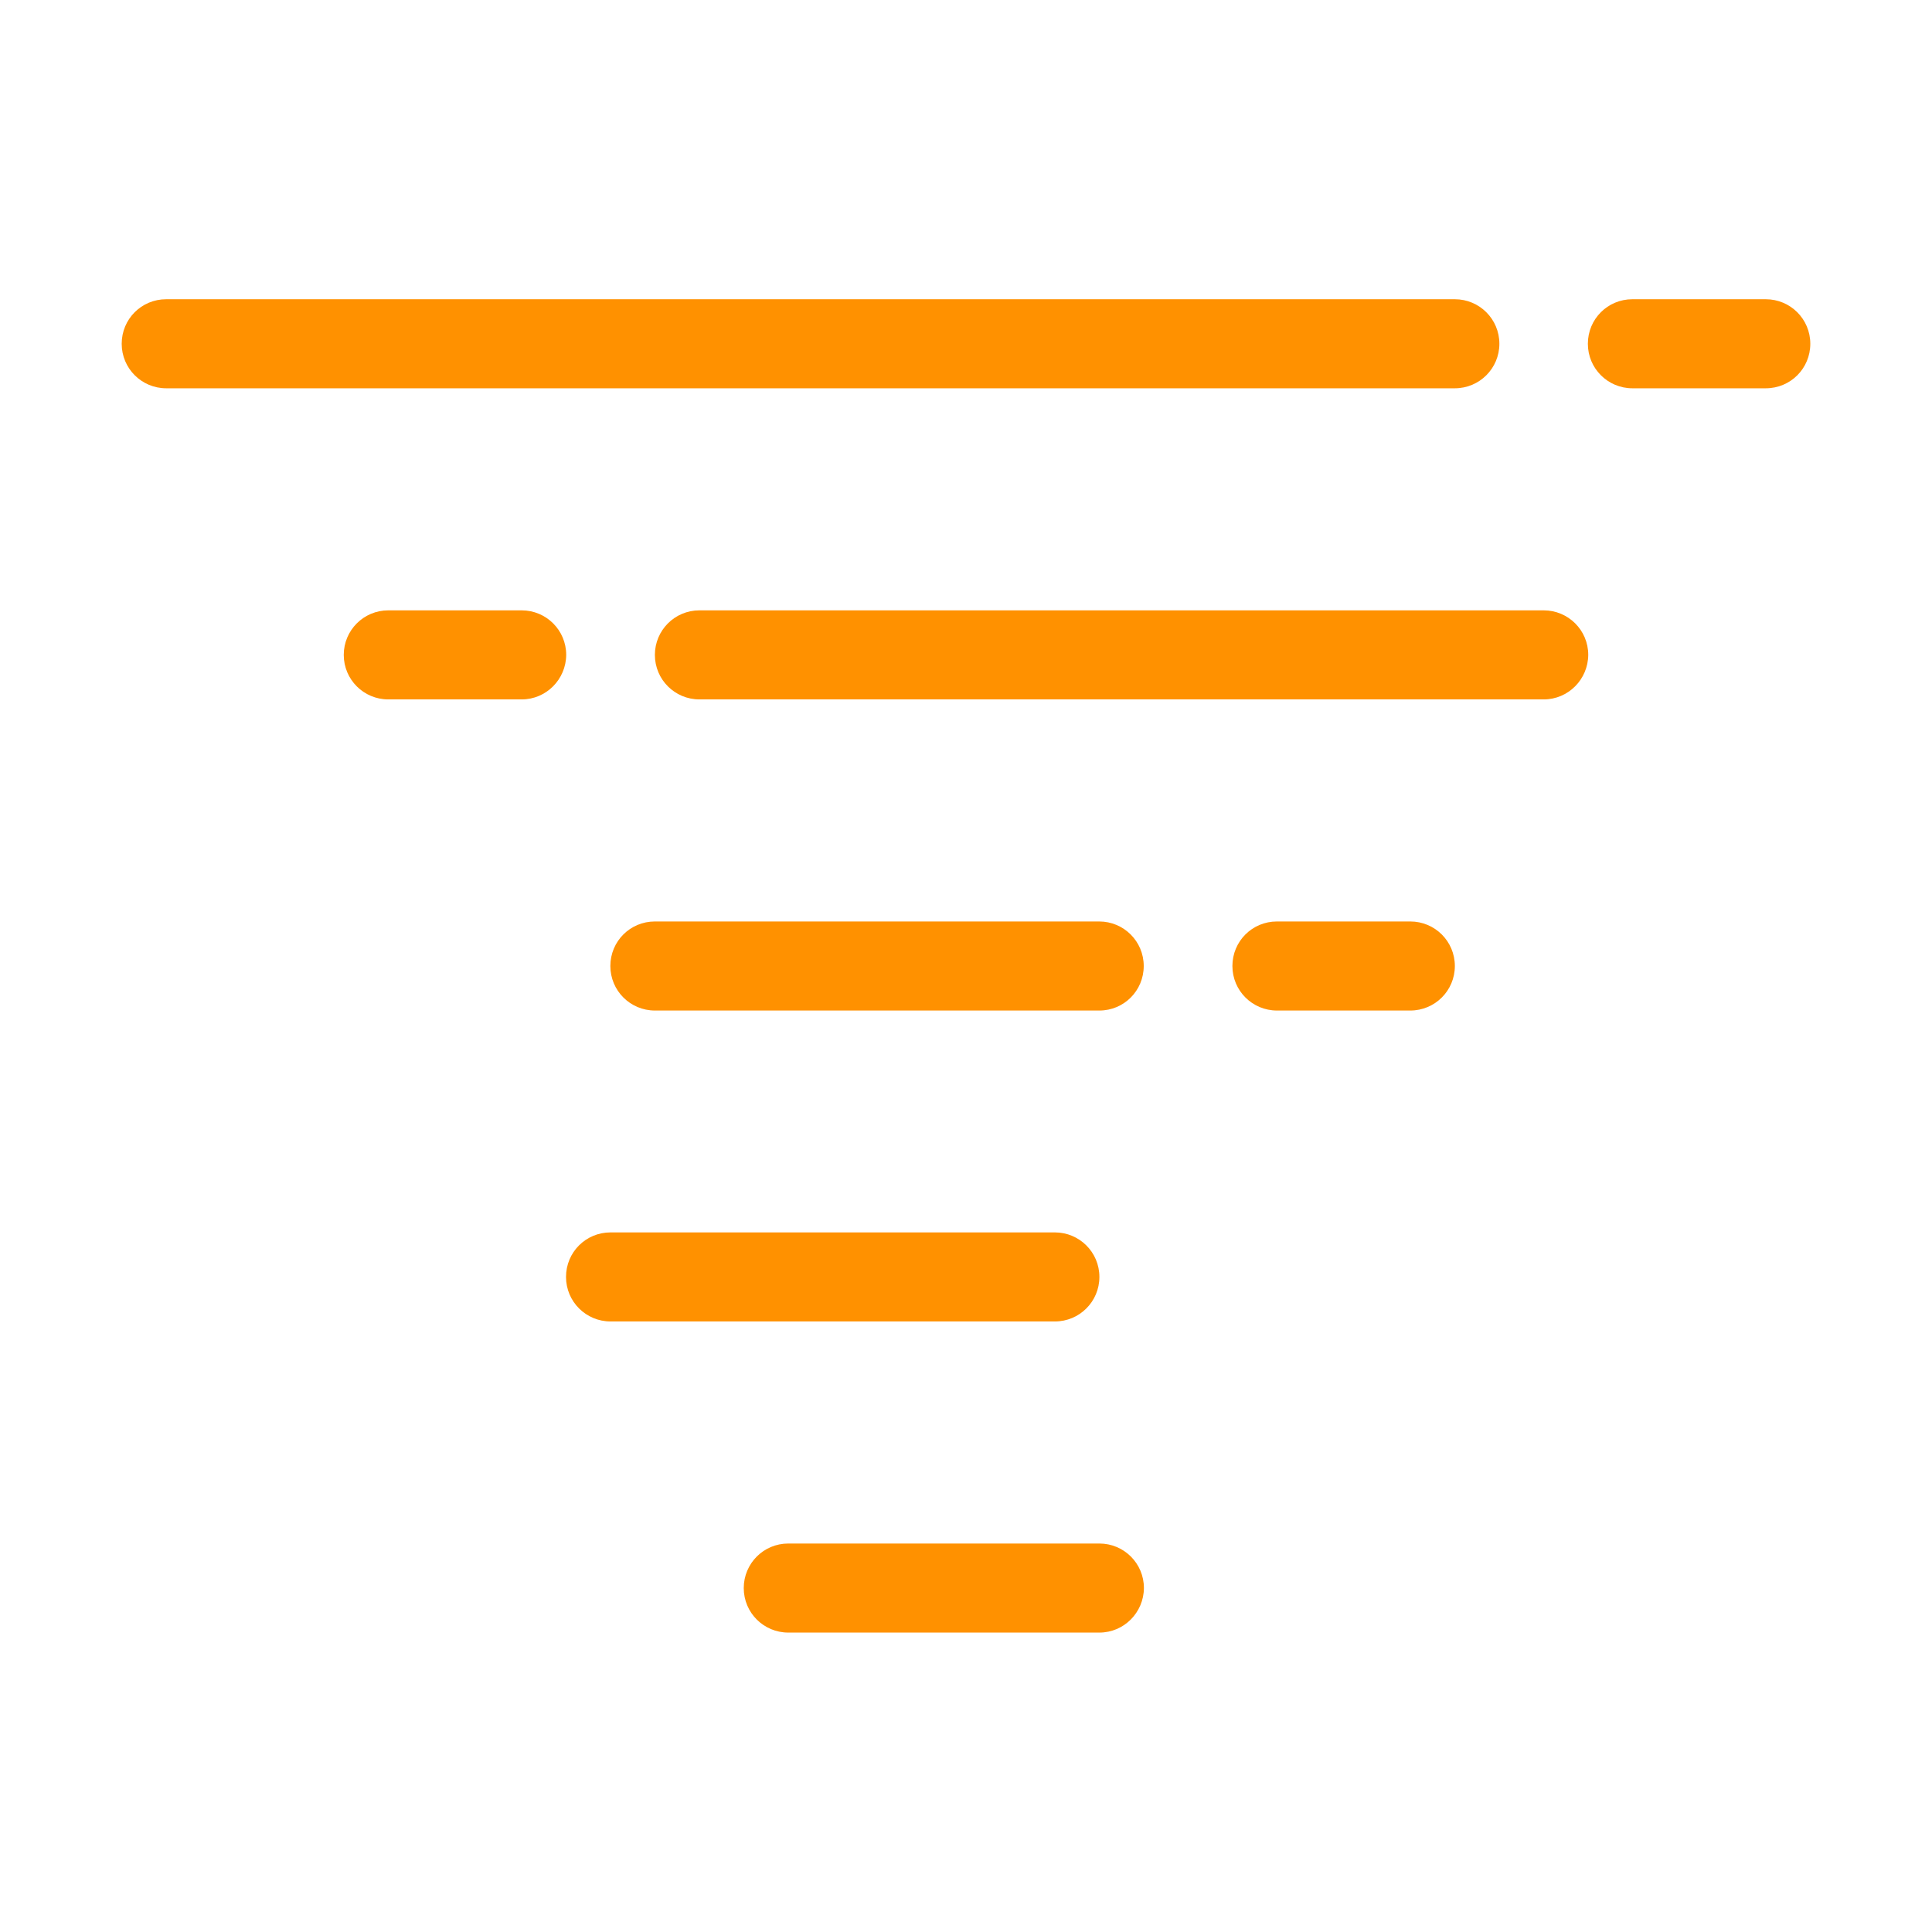 <?xml version="1.0" standalone="no"?><!DOCTYPE svg PUBLIC "-//W3C//DTD SVG 1.1//EN" "http://www.w3.org/Graphics/SVG/1.1/DTD/svg11.dtd"><svg t="1641374961489" class="icon" viewBox="0 0 1024 1024" version="1.1" xmlns="http://www.w3.org/2000/svg" p-id="4767" xmlns:xlink="http://www.w3.org/1999/xlink" width="200" height="200"><defs><style type="text/css"></style></defs><path d="M582.7 865.3H417.8c-13 0-23.6-10.5-23.6-23.6 0-13 10.5-23.6 23.6-23.6h164.9c13 0 23.6 10.5 23.6 23.6-0.1 13-10.6 23.6-23.6 23.6zM559.1 700.4H323.6c-13 0-23.6-10.5-23.6-23.6s10.5-23.6 23.6-23.6h235.5c13 0 23.6 10.5 23.6 23.6s-10.6 23.6-23.6 23.6zM747.5 535.6h-70.7c-13 0-23.6-10.5-23.6-23.6s10.5-23.6 23.6-23.6h70.7c13 0 23.6 10.5 23.6 23.6s-10.6 23.6-23.6 23.6zM582.7 535.6H347.1c-13 0-23.6-10.5-23.6-23.6s10.5-23.6 23.6-23.6h235.5c13 0 23.6 10.5 23.6 23.6s-10.5 23.6-23.5 23.6zM818.2 370.7H370.7c-13 0-23.6-10.5-23.6-23.6 0-13 10.5-23.6 23.6-23.6h447.5c13 0 23.6 10.5 23.6 23.6-0.1 13-10.6 23.6-23.6 23.6zM276.5 370.7h-70.7c-13 0-23.6-10.5-23.6-23.6 0-13 10.5-23.6 23.6-23.6h70.7c13 0 23.6 10.5 23.6 23.6-0.1 13-10.6 23.6-23.6 23.6zM935.9 205.8h-70.7c-13 0-23.6-10.5-23.6-23.6s10.5-23.6 23.6-23.6h70.7c13 0 23.6 10.5 23.6 23.6s-10.5 23.6-23.6 23.6zM771.1 205.8h-683c-13 0-23.6-10.5-23.6-23.6s10.5-23.6 23.6-23.6h683c13 0 23.6 10.5 23.6 23.6s-10.6 23.6-23.6 23.6z" fill="#FF9100" p-id="4768"></path></svg>
